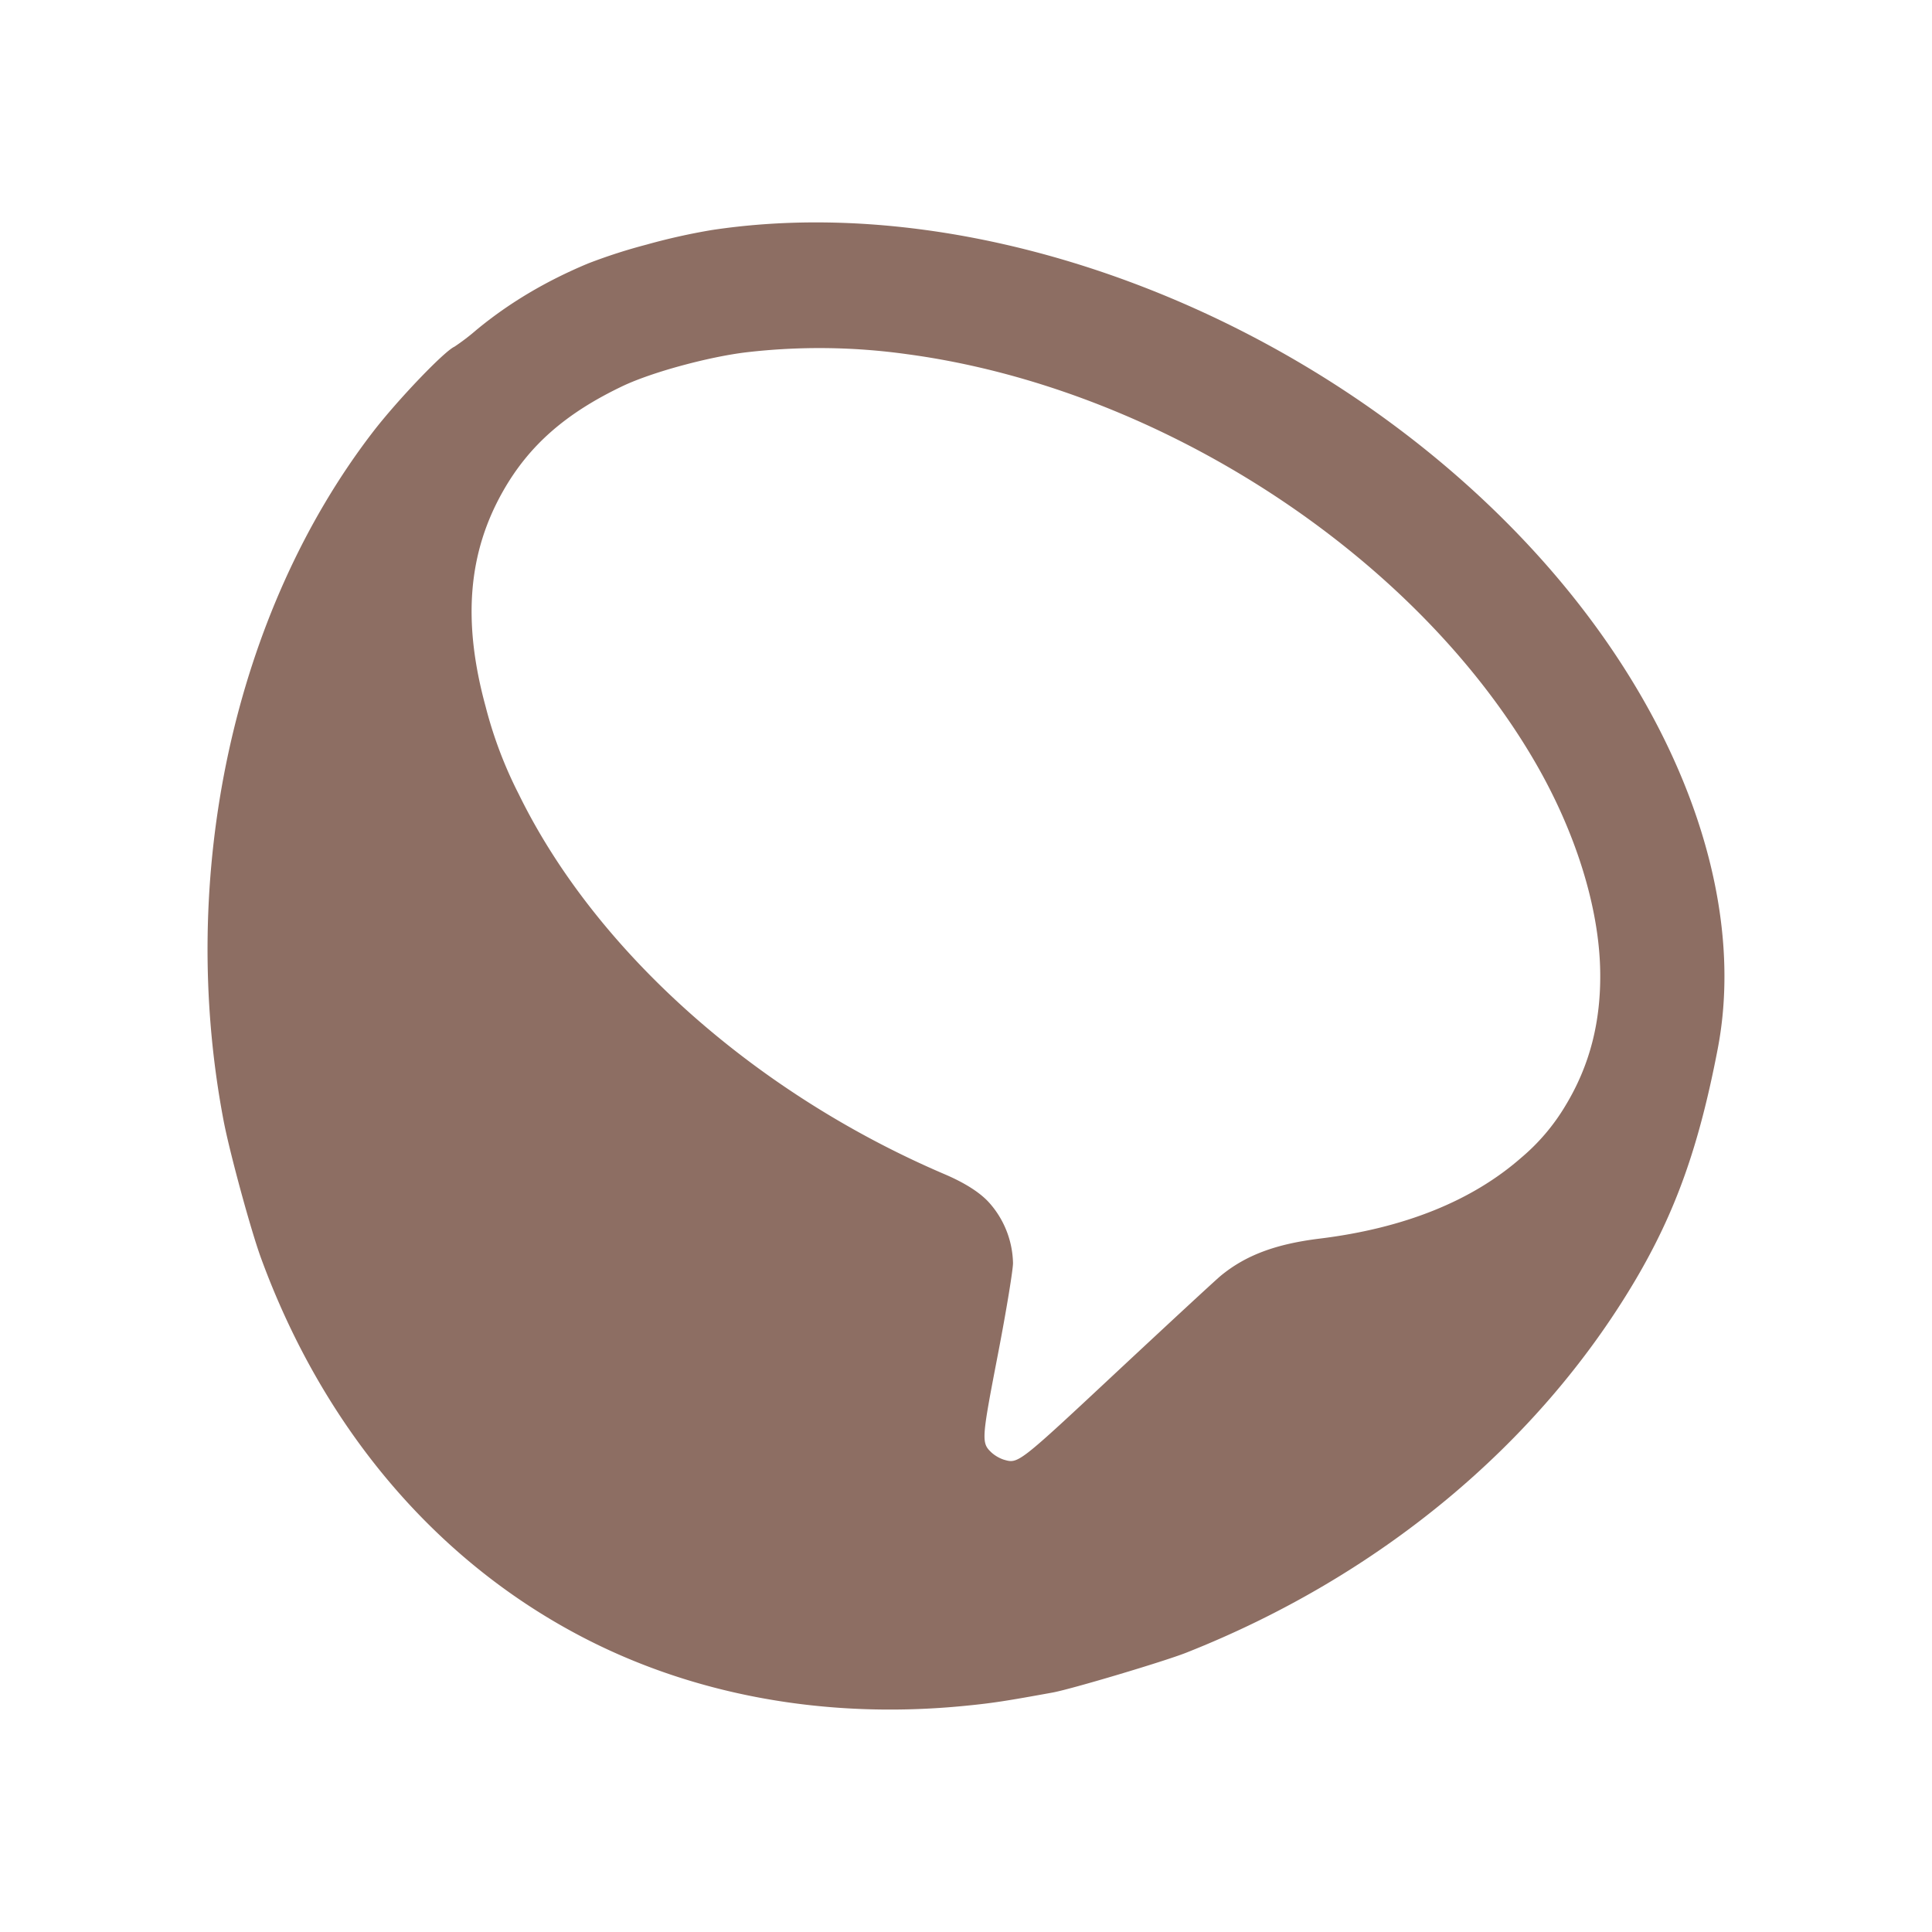 <svg viewBox="0 0 24 24" xmlns="http://www.w3.org/2000/svg"><path d="M8.042 3.036a6.777 6.777 0 0 0-.737.237c-.527.22-.983.492-1.385.824a2.755 2.755 0 0 1-.275.21c-.126.056-.7.655-1.007 1.052-1.732 2.247-2.442 5.513-1.86 8.565.076.396.339 1.362.465 1.706.764 2.085 2.136 3.719 3.928 4.673 1.412.753 3.084 1.06 4.822.887.348-.034.524-.063 1.085-.165.233-.043 1.381-.385 1.659-.495 2.392-.946 4.365-2.582 5.572-4.618.506-.855.796-1.669 1.029-2.882.37-1.923-.502-4.262-2.324-6.229-2.643-2.854-6.788-4.459-10.18-3.942a7.792 7.792 0 0 0-.793.177zm.42 1.507c.28-.076.575-.139.813-.167a7.858 7.858 0 0 1 1.994.024c3.131.42 6.308 2.488 7.806 5.077.498.861.788 1.79.803 2.578.012.635-.129 1.18-.431 1.679a2.554 2.554 0 0 1-.549.647c-.613.538-1.455.876-2.501 1.005-.548.067-.92.206-1.23.46-.068.056-.642.588-1.279 1.182-1.248 1.166-1.237 1.157-1.42 1.104a.44.44 0 0 1-.15-.087c-.13-.122-.126-.16.079-1.224.105-.543.188-1.053.187-1.132a1.163 1.163 0 0 0-.297-.75c-.113-.125-.3-.244-.547-.35-2.359-1.007-4.343-2.776-5.295-4.722a5.243 5.243 0 0 1-.412-1.088c-.29-1.061-.22-1.913.219-2.683.322-.565.777-.964 1.487-1.302.178-.084.443-.175.723-.251z" style="fill:#8d6e63;stroke-width:.023"/></svg>